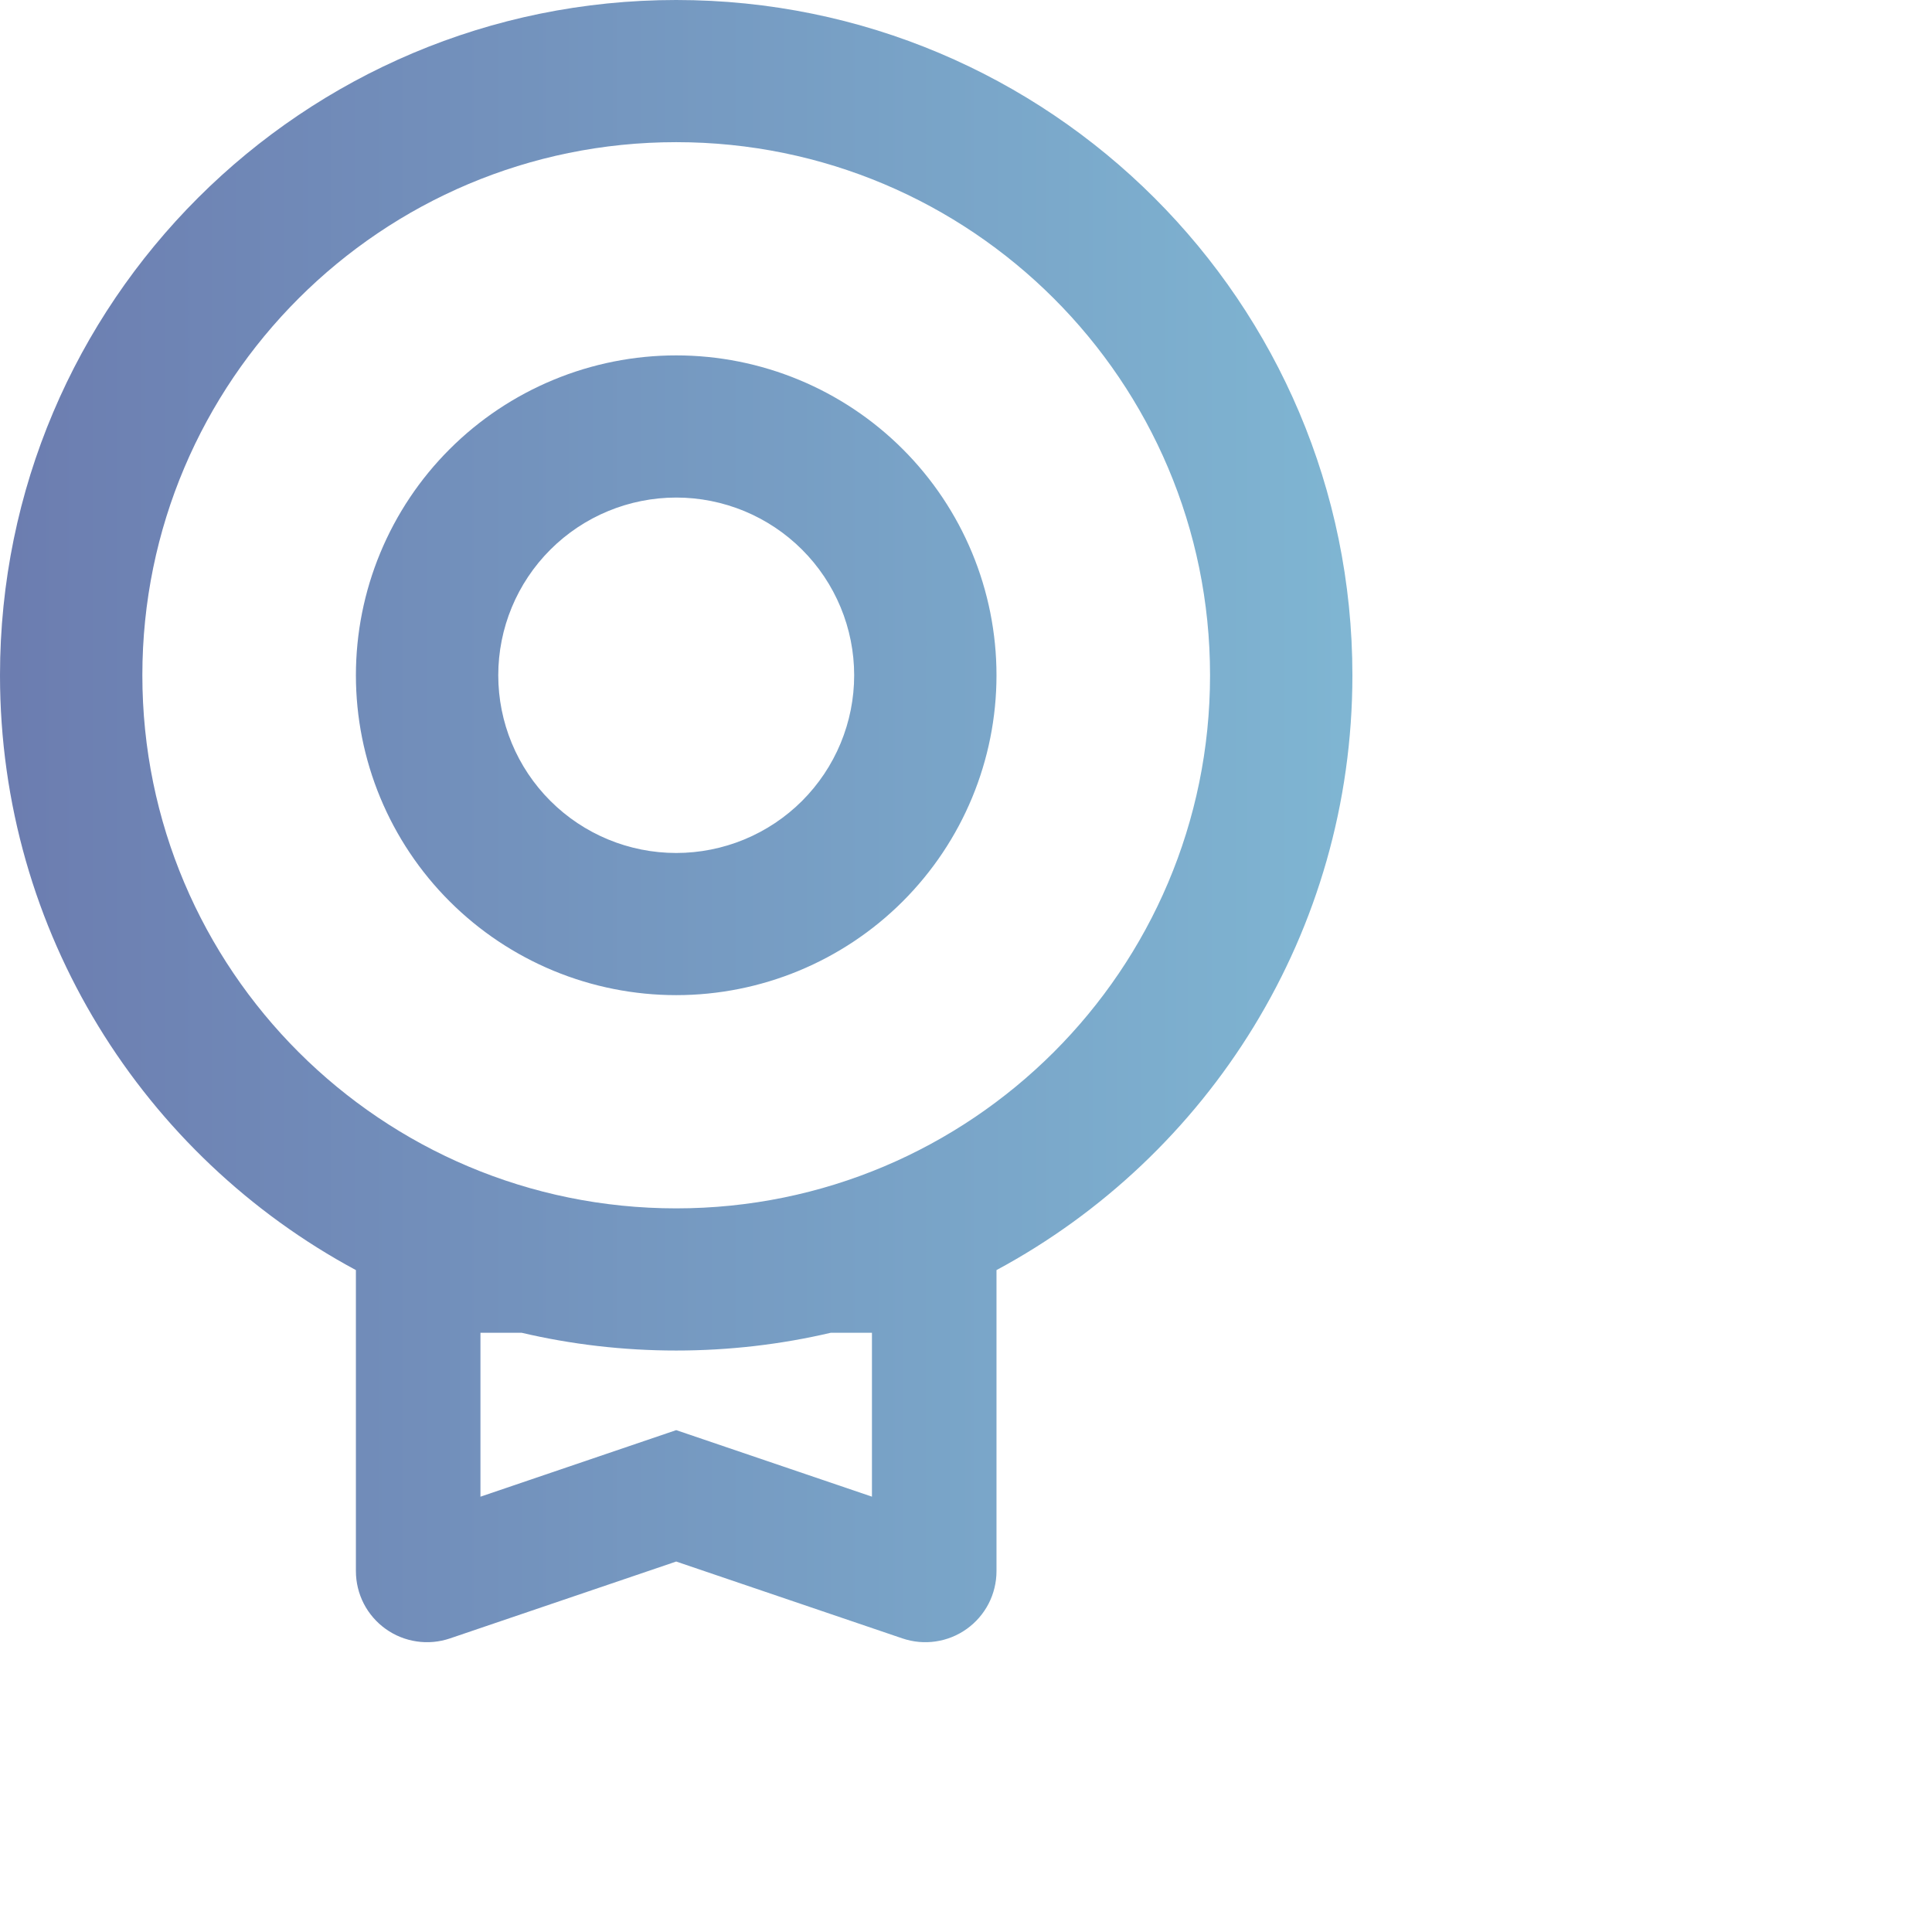 <svg width="60" height="60" viewBox="0 0 60 60" fill="none" xmlns="http://www.w3.org/2000/svg">
<path d="M21 0C9.402 0 -8.95115e-07 9.39 -8.95115e-07 20.971C-8.95115e-07 28.959 4.472 35.904 11.053 39.444V48.793C11.053 49.144 11.137 49.49 11.297 49.802C11.458 50.114 11.691 50.383 11.976 50.587C12.262 50.792 12.592 50.925 12.94 50.976C13.287 51.028 13.642 50.995 13.975 50.882L21 48.495L28.025 50.882C28.358 50.995 28.712 51.028 29.06 50.976C29.408 50.925 29.738 50.792 30.024 50.587C30.309 50.383 30.542 50.114 30.703 49.802C30.863 49.49 30.947 49.144 30.947 48.793V39.444C37.526 35.905 42 28.96 42 20.971C42 9.39 32.597 0 21 0ZM14.921 41.39H16.198C17.739 41.751 19.348 41.942 21 41.942C22.652 41.942 24.261 41.751 25.802 41.39H27.079V46.48L21 44.414L14.921 46.481V41.39ZM21 4.415C30.156 4.415 37.579 11.828 37.579 20.971C37.579 30.114 30.156 37.527 21 37.527C11.844 37.527 4.421 30.114 4.421 20.971C4.421 11.828 11.844 4.415 21 4.415ZM21 11.037C19.694 11.037 18.4 11.294 17.193 11.794C15.986 12.293 14.89 13.024 13.966 13.947C13.042 14.869 12.31 15.964 11.81 17.17C11.31 18.375 11.053 19.667 11.053 20.971C11.053 22.276 11.31 23.567 11.81 24.773C12.31 25.978 13.042 27.073 13.966 27.995C14.89 28.918 15.986 29.649 17.193 30.149C18.4 30.648 19.694 30.905 21 30.905C23.638 30.905 26.168 29.858 28.034 27.995C29.899 26.132 30.947 23.606 30.947 20.971C30.947 18.337 29.899 15.81 28.034 13.947C26.168 12.084 23.638 11.037 21 11.037ZM21 15.452C21.726 15.452 22.444 15.595 23.115 15.872C23.785 16.15 24.395 16.556 24.908 17.069C25.421 17.581 25.828 18.189 26.106 18.859C26.384 19.529 26.527 20.246 26.527 20.971C26.527 21.696 26.384 22.413 26.106 23.083C25.828 23.753 25.421 24.361 24.908 24.874C24.395 25.386 23.785 25.793 23.115 26.07C22.444 26.347 21.726 26.49 21 26.49C19.534 26.49 18.129 25.908 17.093 24.873C16.056 23.838 15.474 22.435 15.474 20.971C15.474 19.508 16.056 18.104 17.093 17.069C18.129 16.034 19.534 15.453 21 15.452Z" fill="url(#paint0_linear_9164_100)" fill-opacity="0.8"/>
<defs>
<linearGradient id="paint0_linear_9164_100" x1="0" y1="25.5" x2="42" y2="25.5" gradientUnits="userSpaceOnUse">
<stop stop-color="#475C9C"/>
<stop offset="1" stop-color="#5FA3C7"/>
</linearGradient>
</defs>
</svg>
